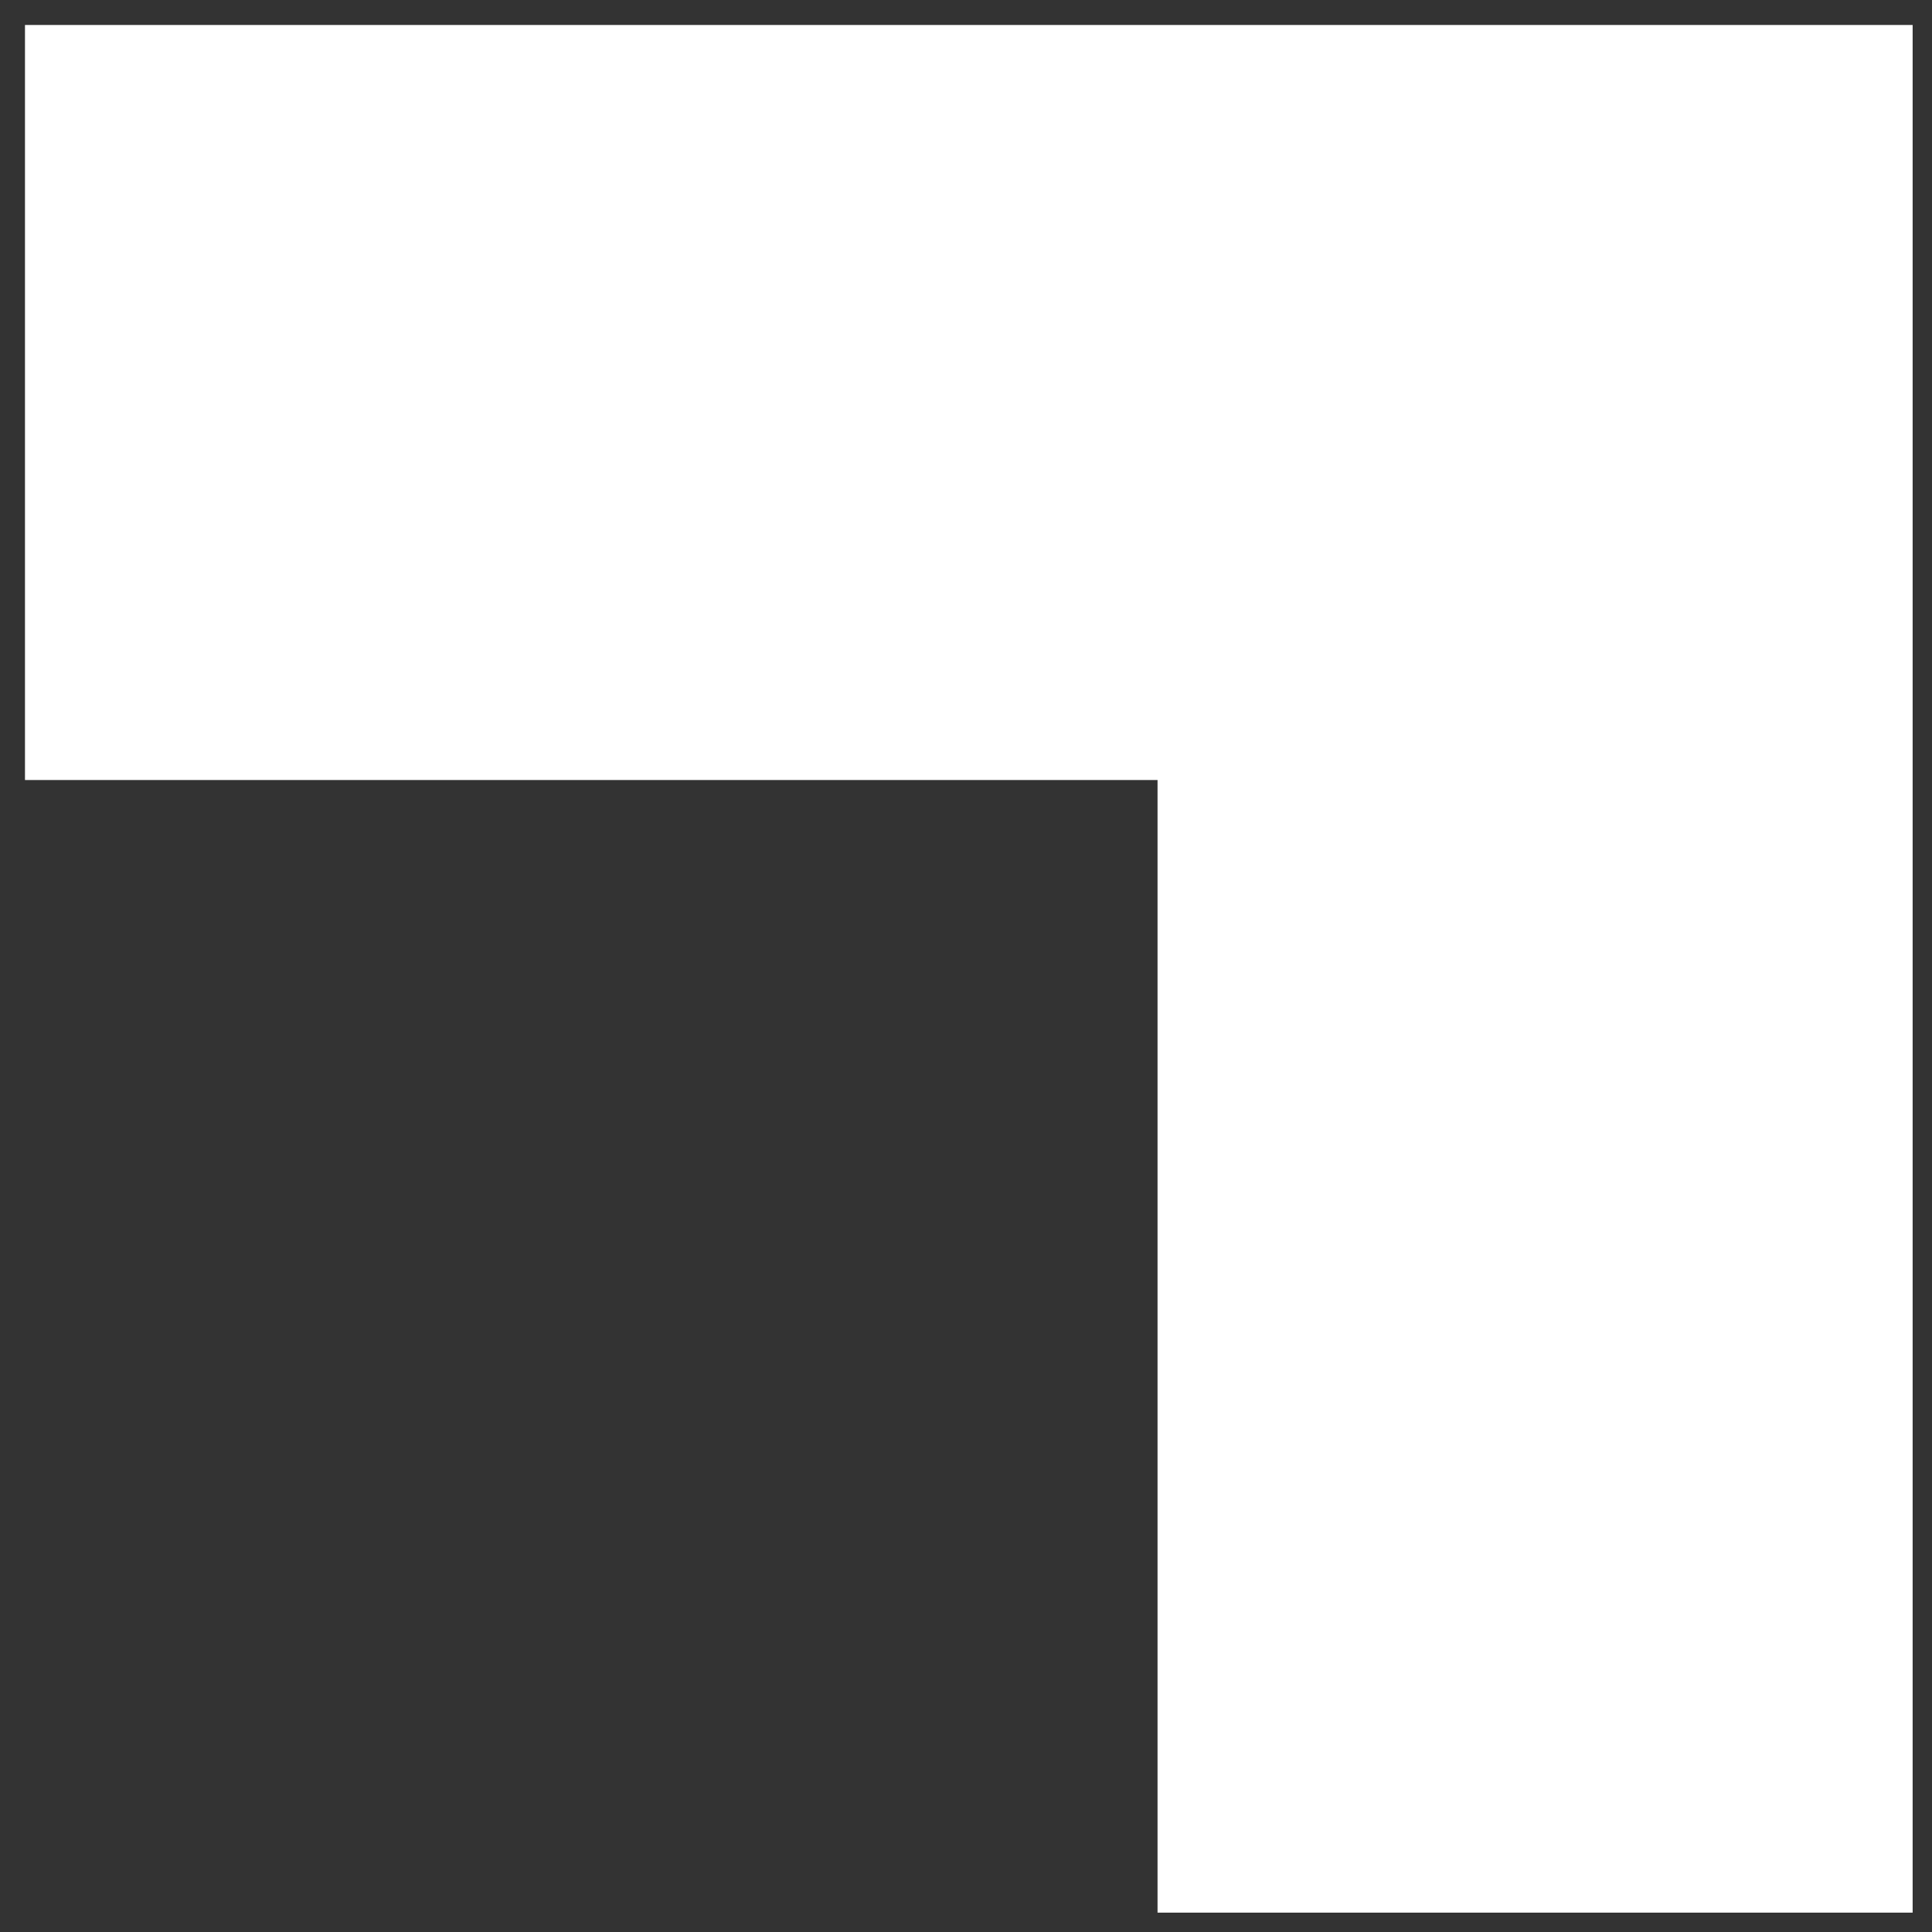 <?xml version="1.0" encoding="UTF-8"?>
<svg xmlns="http://www.w3.org/2000/svg" width="42" height="42" viewBox="0 0 42 42" fill="none">
  <rect x="0" y="0" width="42" height="42" fill="#333333" stroke="none"/>
  <path fill-rule="evenodd" clip-rule="evenodd" d="M25.164 0.543H0.543V16.957H25.164V41.579H41.579V16.957V0.543H25.164Z" fill="white"></path>
</svg>
